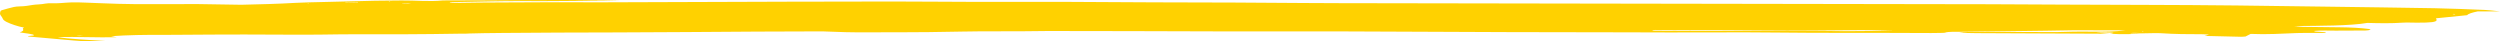 <?xml version="1.0" encoding="UTF-8"?>
<svg width="544px" height="9px" viewBox="0 0 544 9" version="1.1" xmlns="http://www.w3.org/2000/svg" xmlns:xlink="http://www.w3.org/1999/xlink">
    <title>GLOBAL/LG/what_is_rinvoq_rob_r8_desktop</title>
    <g id="5.1" stroke="none" stroke-width="1" fill="none" fill-rule="evenodd">
        <g id="LG_Headlines_8.2-What-is-RINVOQ?" transform="translate(-30, -208)" fill="#FFD100">
            <g id="GLOBAL/LG/what_is_rinvoq_rob_r8_desktop" transform="translate(30, 208)">
                <g id="GLOBAL/All-Views/brushstroke-underline-02_r16_allviews" transform="translate(0, -0)">
                    <path d="M534.13,3.128 C533.99,3.118 533.787,3.114 533.731,3.097 C533.687,3.082 533.82,3.051 533.875,3.028 C534.014,3.038 534.154,3.048 534.294,3.058 C534.24,3.082 534.185,3.105 534.13,3.128 L534.13,3.128 Z M463.504,7.252 C463.984,7.082 464.707,7.16 465.227,7.167 C465.666,7.173 466.077,7.21 466.496,7.238 C465.544,7.243 464.586,7.247 463.504,7.252 L463.504,7.252 Z M466.166,6.735 L466.496,6.791 L466.121,6.835 L466.166,6.735 Z M459.108,7.339 C458.275,7.274 457.428,7.208 456.11,7.105 C457.459,7.088 458.372,7.042 459.097,7.074 C460.472,7.135 459.735,7.246 459.108,7.339 L459.108,7.339 Z M397.582,6.742 C397.24,6.736 396.894,6.73 396.549,6.73 C389.102,6.733 381.655,6.746 374.21,6.738 C369.381,6.733 364.557,6.697 359.732,6.672 C359.645,6.672 359.572,6.64 359.48,6.62 C359.647,6.56 359.929,6.533 360.257,6.52 C365.489,6.542 370.725,6.556 375.954,6.583 C380.253,6.606 384.539,6.662 388.841,6.667 C392.574,6.672 396.321,6.631 400.061,6.602 C401.671,6.59 403.28,6.573 404.89,6.556 C407.316,6.563 409.711,6.596 412.077,6.676 C407.24,6.736 402.428,6.829 397.582,6.742 L397.582,6.742 Z M17.243,7.856 C17.144,7.864 16.967,7.835 16.604,7.804 C17.237,7.784 17.667,7.771 18.096,7.758 C17.814,7.791 17.544,7.831 17.243,7.856 L17.243,7.856 Z M67.05,0.69 L67.232,0.766 L66.886,0.771 L67.05,0.69 Z M77.869,0.45 C77.885,0.474 77.901,0.498 77.918,0.522 C76.989,0.532 76.062,0.541 75.133,0.55 C75.116,0.535 75.099,0.52 75.082,0.504 C76.011,0.486 76.94,0.468 77.869,0.45 L77.869,0.45 Z M84.68,0.286 L84.952,0.345 L84.599,0.383 L84.68,0.286 Z M88.737,0.657 C88.976,0.655 89.22,0.688 89.461,0.705 C89.304,0.715 89.148,0.73 88.989,0.734 C88.512,0.744 88.033,0.749 87.554,0.757 C87.546,0.74 87.538,0.722 87.53,0.705 C87.932,0.688 88.333,0.661 88.737,0.657 L88.737,0.657 Z M540.668,2.16 C537.07,2.019 533.471,1.856 529.775,1.788 C522.15,1.648 514.457,1.568 506.801,1.454 C493.445,1.255 480.074,1.089 466.591,1.062 C455.285,1.039 443.986,0.984 432.694,0.922 L291.566,0.69 C288.976,0.679 286.386,0.668 283.798,0.655 C278.766,0.63 273.745,0.58 268.712,0.558 C262.809,0.533 256.898,0.528 250.992,0.509 C248.044,0.499 245.099,0.479 242.154,0.462 C239.031,0.445 235.912,0.414 232.787,0.411 C226.007,0.404 219.221,0.424 212.443,0.41 C206.366,0.397 200.299,0.334 194.223,0.329 C186.575,0.323 178.921,0.346 171.272,0.37 C157.182,0.413 143.094,0.466 129.005,0.512 C127.966,0.516 126.924,0.497 125.883,0.495 C123.806,0.49 121.719,0.472 119.651,0.491 C112.889,0.551 106.09,0.502 99.35,0.631 C98.818,0.641 97.867,0.678 97.869,0.499 C98.639,0.475 99.439,0.437 100.262,0.424 C104.751,0.352 109.289,0.205 113.727,0.236 C120.047,0.281 126.239,0.174 132.483,0.129 C133.333,0.122 134.173,0.091 135.017,0.071 C128.324,-0.012 121.738,-0.007 115.153,0.01 C112.021,0.018 108.891,0.051 105.758,0.065 C102.641,0.08 99.521,0.086 96.402,0.096 C93.381,0.398 90.383,0.068 87.368,0.104 C85.461,0.126 83.523,0.12 81.64,0.16 C77.863,0.24 74.11,0.34 70.357,0.438 C68.313,0.491 66.133,0.515 64.284,0.624 C60.517,0.848 56.516,0.939 52.524,1.035 C51.298,1.016 50.072,0.998 48.846,0.978 C46.834,0.946 44.793,0.897 42.813,0.884 C40.789,0.872 38.825,0.897 36.829,0.902 C35.768,0.904 34.674,0.888 33.631,0.901 C31.08,0.933 28.428,0.902 25.717,0.833 C23.363,0.772 20.914,0.65 18.524,0.566 C17.536,0.531 16.538,0.497 15.64,0.516 C14.739,0.535 13.972,0.63 13.117,0.676 C12.574,0.705 12.017,0.733 11.391,0.71 C10.787,0.688 10.297,0.708 9.88,0.783 C9.442,0.861 8.973,0.932 8.423,0.956 C7.421,1 6.65,1.145 5.838,1.273 C5.411,1.34 4.929,1.372 4.394,1.386 C3.872,1.4 3.368,1.437 3.002,1.522 C2.114,1.728 1.3,1.963 0.483,2.196 C0.301,2.248 0.145,2.322 0.12,2.418 C0.043,2.717 -0.128,2.997 0.165,3.373 C0.342,3.599 0.526,3.829 0.587,4.035 C0.733,4.538 1.801,5.008 3.154,5.461 C3.822,5.684 4.519,5.88 5.245,6.003 C5.002,6.115 4.921,6.235 5.006,6.357 C5.18,6.607 4.966,6.821 4.297,7.039 C5.47,7.26 7.468,7.405 7.385,7.68 C7.292,7.805 5.614,7.795 6.197,7.945 C9.484,8.234 12.777,8.513 15.982,8.807 C18.093,9 20.302,9.055 23.265,8.941 C21.11,8.806 19.284,8.699 17.514,8.58 C15.016,8.411 13.758,8.274 12.588,8.059 C16.841,7.974 20.897,8.19 25.373,8.104 C24.934,8.021 24.595,7.957 24.17,7.877 C27.828,7.616 31.578,7.567 35.442,7.59 C36.652,7.598 37.876,7.575 39.094,7.569 C43.793,7.545 48.498,7.495 53.188,7.505 C60.307,7.521 67.415,7.609 74.529,7.466 C75.039,7.456 75.572,7.462 76.093,7.463 C84.118,7.482 92.127,7.469 100.082,7.328 C100.842,7.354 101.524,7.331 102.166,7.287 C103.181,7.266 104.195,7.243 105.208,7.218 C106.567,7.183 107.98,7.184 109.37,7.171 C117.537,7.097 125.704,7.069 133.892,7.056 C144.155,7.04 154.415,6.928 164.681,6.875 C169.457,6.851 174.235,6.838 179.013,6.826 C179.284,6.836 179.557,6.847 179.829,6.859 C182.492,6.976 185.416,7.057 188.196,7.032 C190.722,7.01 193.197,7.021 195.699,7.024 C197.837,7.026 199.986,7.011 202.123,6.986 C206.969,6.929 211.843,6.789 216.645,6.813 C220.476,6.832 224.274,6.794 228.067,6.746 C233.722,6.753 239.376,6.765 245.031,6.772 C245.727,6.773 246.423,6.774 247.118,6.776 C253.895,6.797 260.669,6.829 267.447,6.836 C275.099,6.844 282.757,6.82 290.409,6.827 C295.278,6.831 300.142,6.867 305.008,6.888 C312.829,6.923 320.648,6.965 328.472,6.988 C336.645,7.013 344.823,7.02 353,7.032 C359.782,7.042 366.581,7.093 373.345,7.046 C382.429,6.983 391.38,7.175 400.435,7.15 C407.029,7.131 413.627,7.176 420.224,7.189 C420.915,7.191 421.615,7.178 422.303,7.164 C422.629,7.157 423.153,7.141 423.215,7.115 C423.869,6.843 425.681,6.931 427.096,6.912 C433.16,6.834 439.233,6.767 445.296,6.686 C447.273,6.66 449.242,6.621 451.213,6.586 C454.923,6.592 458.669,6.599 462.482,6.605 C460.277,6.889 458.182,6.89 456.048,6.889 C453.902,6.888 451.655,6.848 449.639,6.929 C448.175,6.987 446.936,6.991 445.507,6.977 C442.505,6.949 439.478,6.954 436.46,6.95 C434.322,6.948 432.181,6.946 430.042,6.959 C428.86,6.966 427.499,6.91 426.369,7.146 C427.768,7.171 428.956,7.207 430.157,7.213 C436.607,7.246 443.06,7.271 449.512,7.3 C452.731,7.314 455.949,7.33 459.168,7.345 C461.736,7.507 464.199,7.45 466.591,7.245 C466.605,7.246 466.618,7.247 466.632,7.248 C467.867,7.238 469.331,7.166 470.294,7.232 C473.13,7.426 476.097,7.45 479.164,7.448 C479.637,7.447 480.103,7.496 480.671,7.528 C480.341,7.628 480.064,7.711 479.726,7.814 C482.39,7.879 485.019,7.945 487.66,8.003 C487.942,8.01 488.291,7.965 488.624,7.943 C488.94,7.782 489.26,7.619 489.737,7.377 C493.384,7.541 496.529,7.312 499.819,7.192 C501.007,7.149 502.306,7.173 503.555,7.168 C504.41,7.164 505.265,7.164 506.075,7.162 C506.403,6.84 503.305,7.017 503.603,6.731 C505.103,6.598 506.692,6.665 508.272,6.668 C510.416,6.673 512.569,6.662 514.712,6.64 C515.096,6.636 515.651,6.554 515.769,6.495 C515.886,6.436 515.711,6.337 515.397,6.297 C513.638,6.071 511.503,5.961 509.096,5.938 C506.415,5.913 503.737,5.882 501.069,5.844 C500.653,5.837 500.29,5.775 499.178,5.671 C502.58,5.628 505.227,5.631 507.765,5.553 C510.549,5.467 513.278,5.32 515.13,4.986 C517.859,5.061 520.286,5.104 522.765,4.934 C523.631,4.875 524.871,4.928 525.938,4.933 C529.038,4.946 530.183,4.794 530.21,4.358 C530.217,4.237 530.116,4.117 530.06,3.984 C532.374,3.752 534.58,3.531 536.852,3.304 C537.067,2.995 537.951,2.723 539.15,2.481 C540.529,2.481 541.694,2.48 544,2.48 C542.286,2.311 541.565,2.195 540.668,2.16 L540.668,2.16 Z" id="Fill-1"></path>
                </g>
            </g>
        </g>
    </g>
</svg>